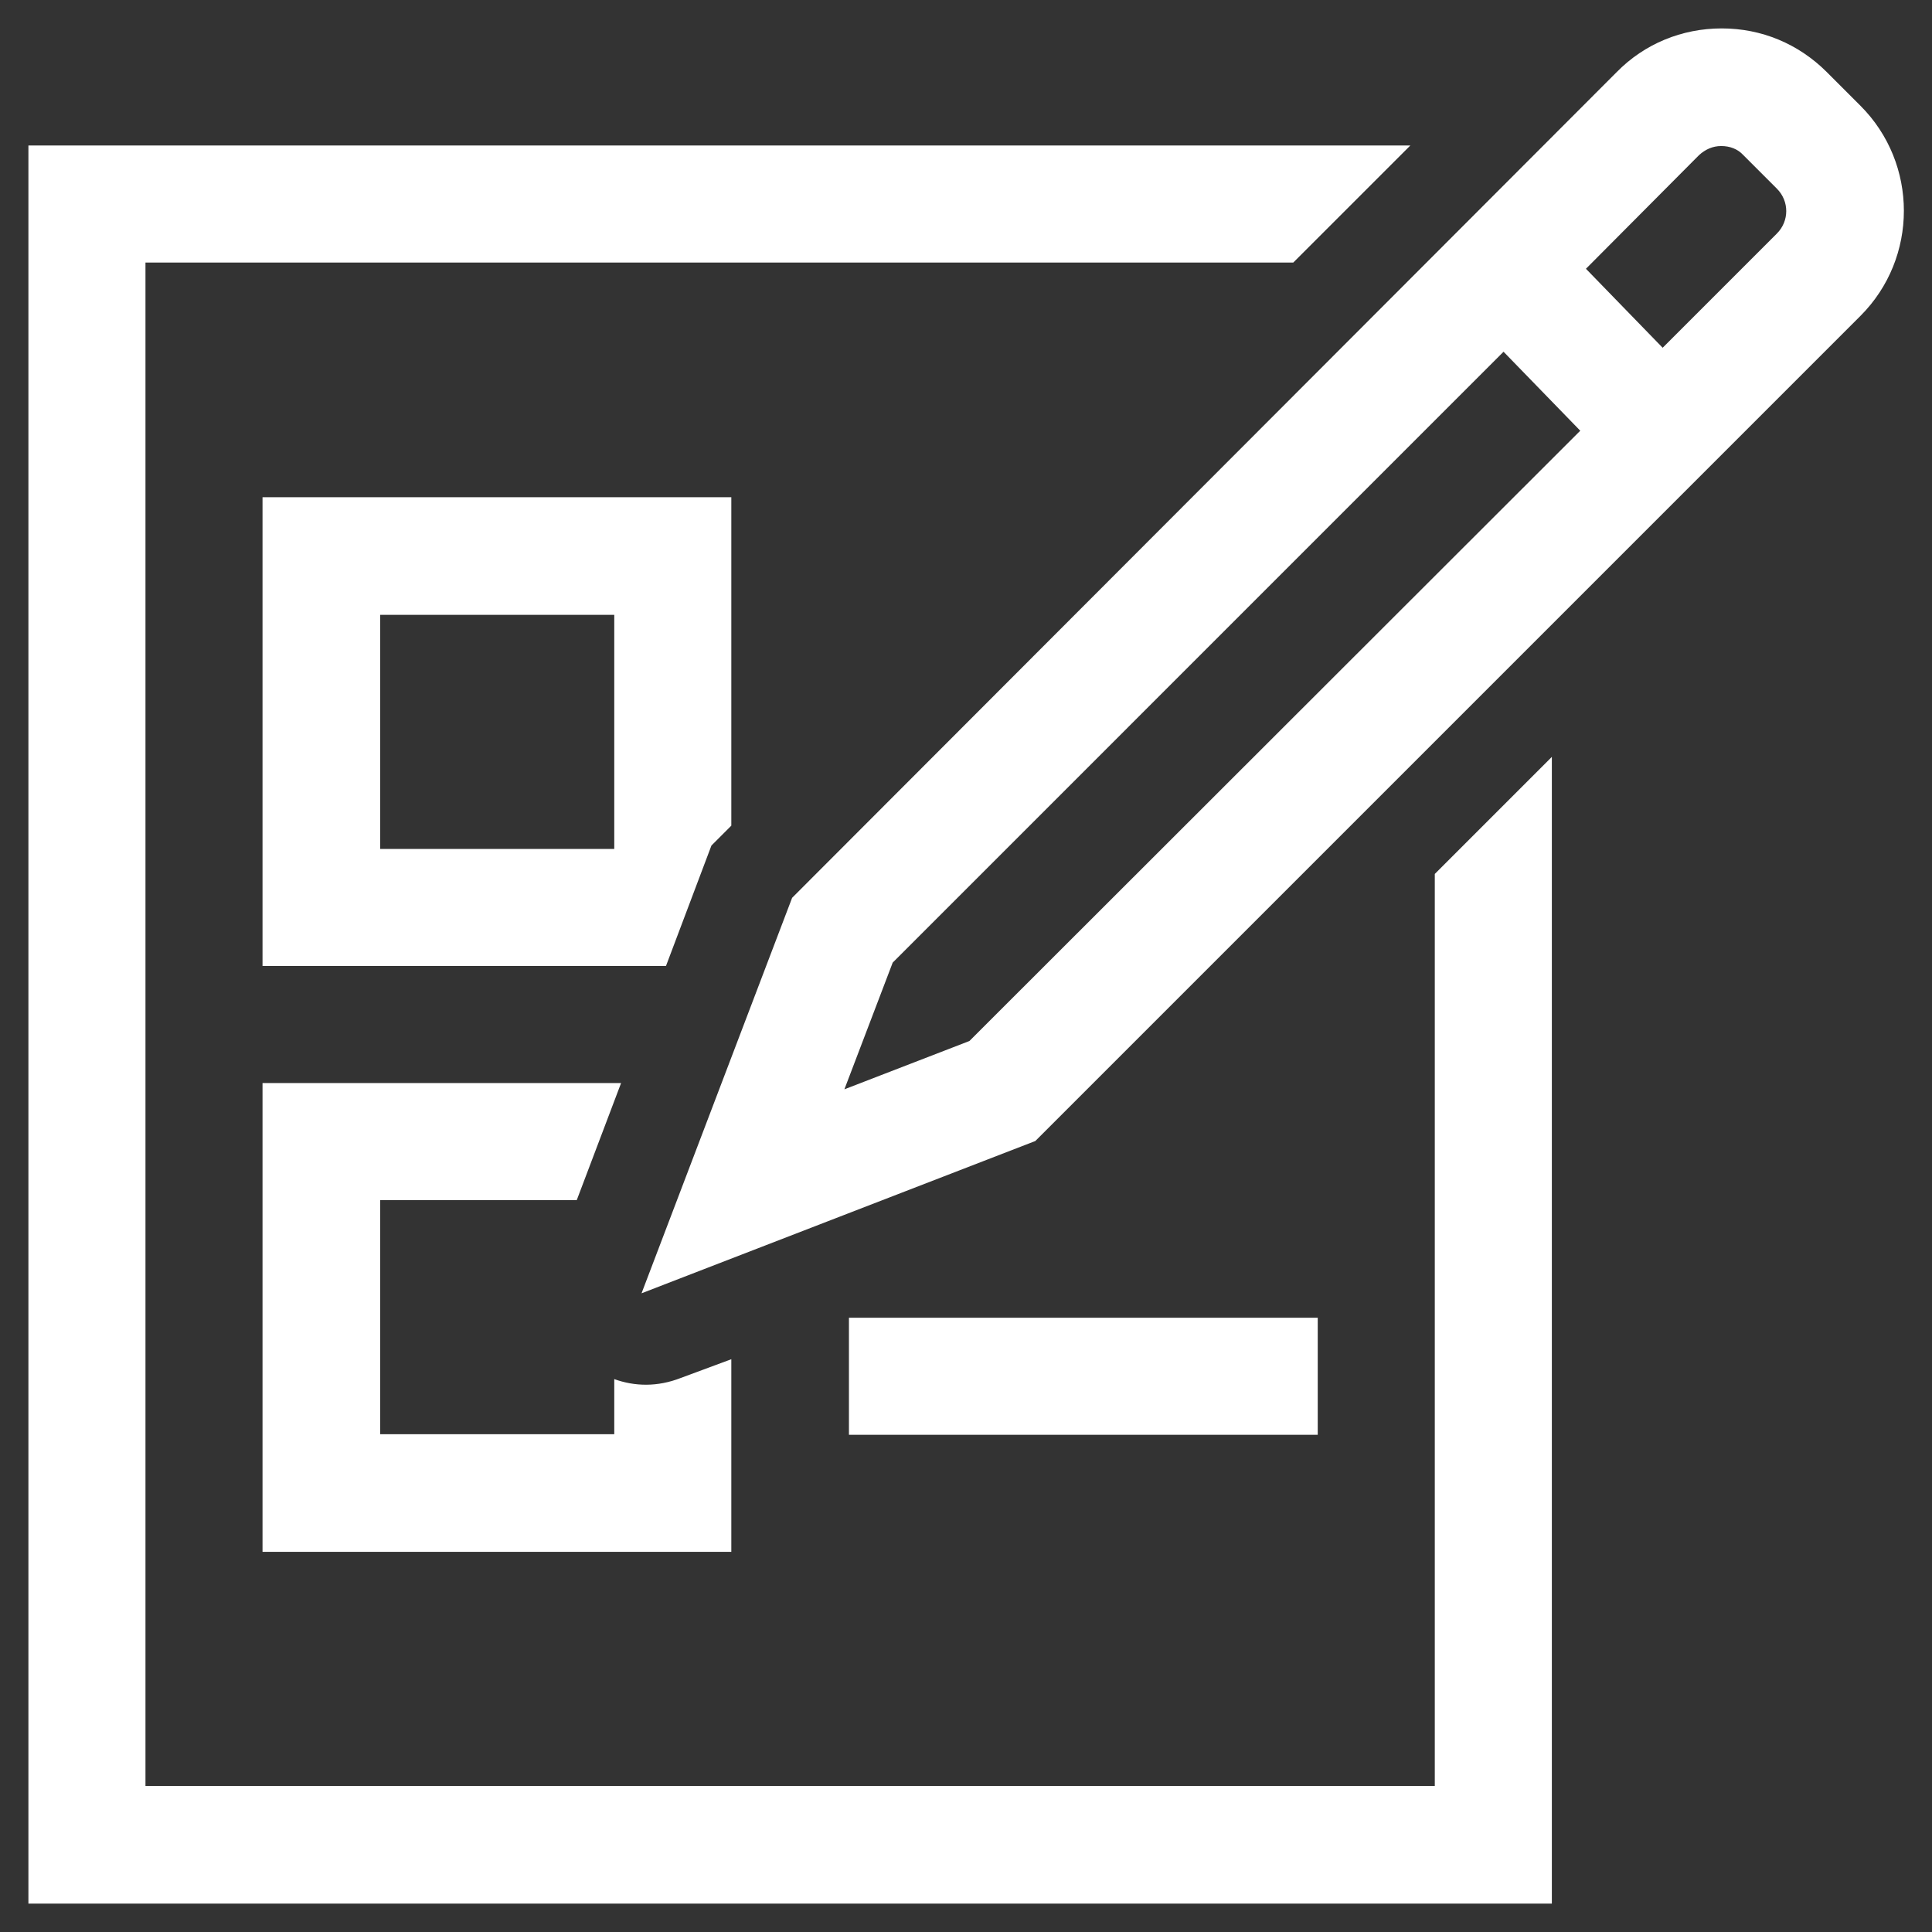 <?xml version="1.0" encoding="utf-8"?>
<!-- Generator: Adobe Illustrator 28.5.0, SVG Export Plug-In . SVG Version: 9.03 Build 54727)  -->
<svg version="1.0" id="Ebene_1" xmlns="http://www.w3.org/2000/svg" xmlns:xlink="http://www.w3.org/1999/xlink" x="0px" y="0px"
	 viewBox="0 0 34 34" enable-background="new 0 0 34 34" xml:space="preserve">
<rect x="0" y="0" width="34" height="34" fill="#333333" stroke="none"/>
<g>
	<g>
		<g>
			<path fill="#FFFFFF" d="M27.31,13.32V33.5H0.5V2.56h24.32l-2.06,2.06H2.56v26.81h22.69V15.38L27.31,13.32z"/>
			<path fill="#FFFFFF" d="M12.87,23.92v3.39H4.62v-8.25h6.31l-0.78,2.06H6.69v4.12h4.12v-0.97c0.36,0.13,0.76,0.14,1.17-0.02
				L12.87,23.92z M11.72,17h-7.1V8.75h8.25v5.78l-0.35,0.35L11.72,17z M10.81,14.94v-4.12H6.69v4.12H10.81z"/>
			<path fill="#FFFFFF" d="M23.19,23.19h-8.25v2.06h8.25V23.19z"/>
			<path fill="#FFFFFF" d="M11.29,22.76l2.65-6.96L28.45,1.27c0.49-0.5,1.15-0.77,1.85-0.77s1.35,0.27,1.85,0.77l0.59,0.59
				c1.02,1.02,1.02,2.68,0,3.7L18.22,20.08L11.29,22.76z M15.71,16.94l-0.85,2.23l2.2-0.85L27.81,7.58l-1.35-1.39L15.71,16.94z
				 M27.91,4.73l1.35,1.39l2.01-2.01c0.22-0.22,0.22-0.57,0-0.79l-0.59-0.59c-0.1-0.11-0.24-0.16-0.39-0.16s-0.28,0.06-0.39,0.16
				L27.91,4.73z"/>
		</g>
	</g>
</g>
</svg>
